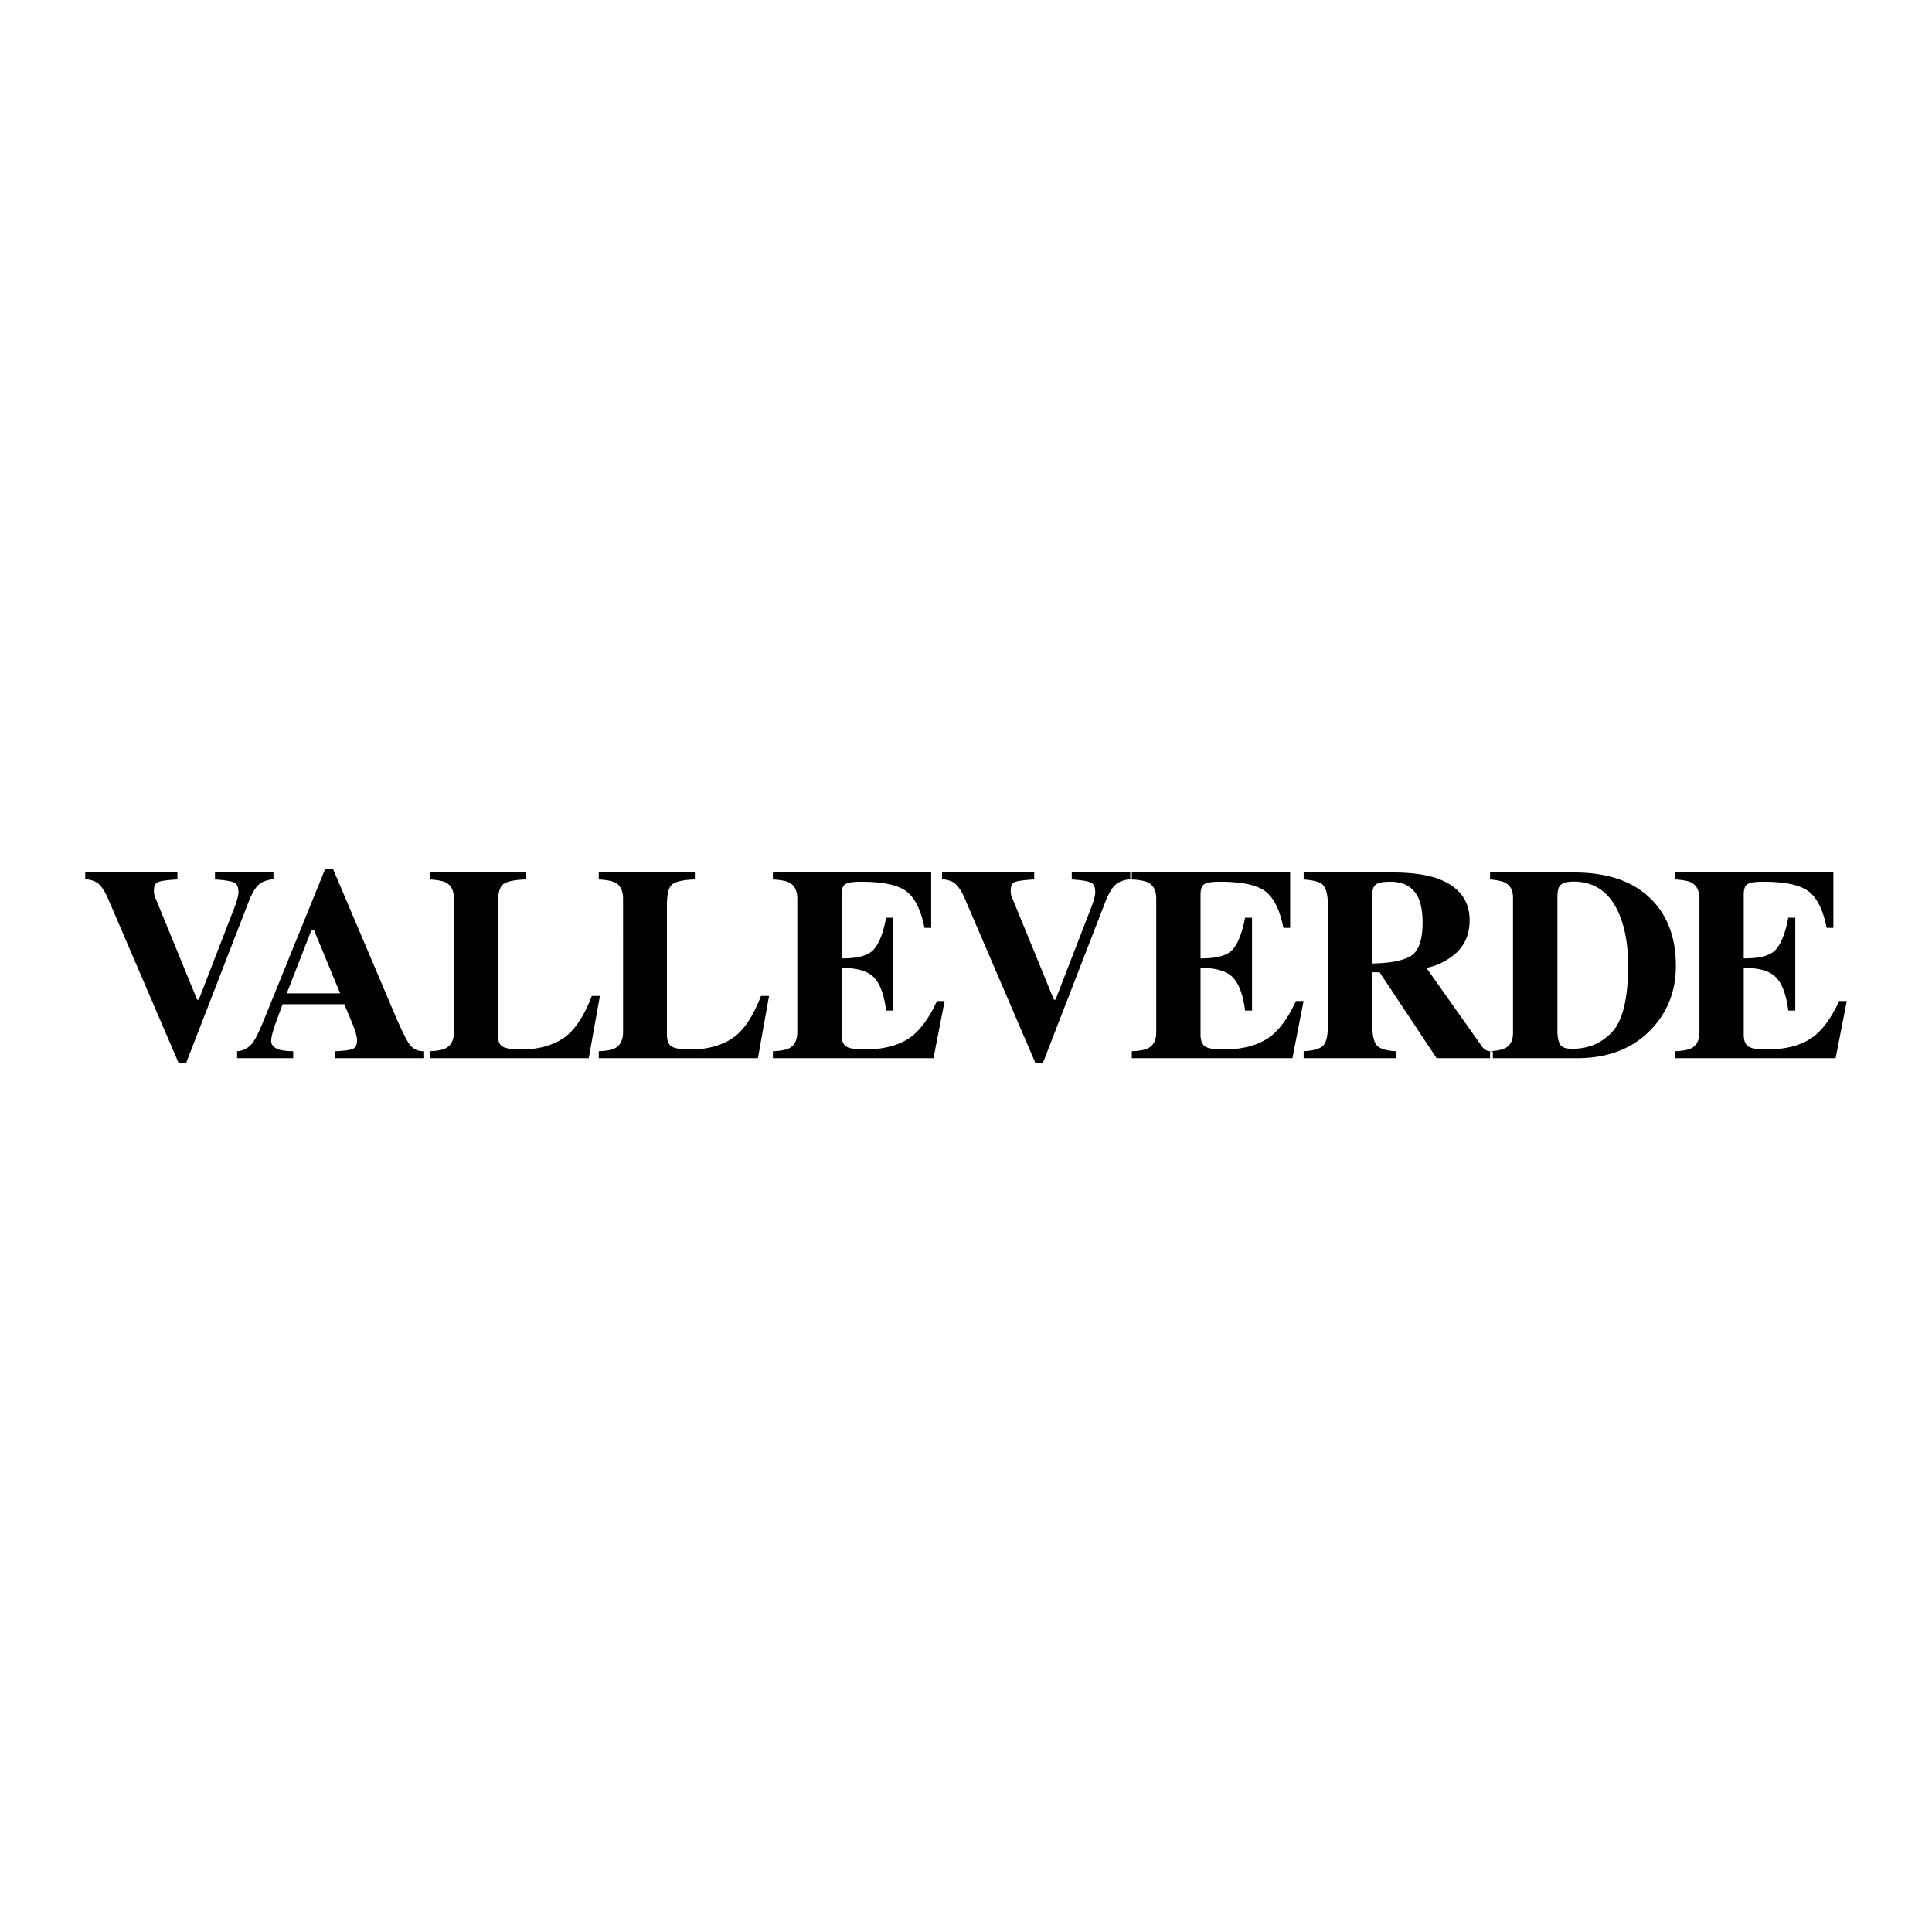 <svg xmlns="http://www.w3.org/2000/svg" width="2500" height="2500" viewBox="0 0 192.756 192.756"><g fill-rule="evenodd" clip-rule="evenodd"><path fill="#fff" d="M0 0h192.756v192.756H0V0z"/><path d="M167.117 105.574v-.696c.787-.027 1.344-.134 1.676-.321.508-.285.762-.82.762-1.606V89.686c0-.804-.264-1.343-.789-1.62-.305-.169-.854-.276-1.648-.321v-.696h15.797v5.528h-.67c-.348-1.767-.943-2.976-1.779-3.627-.83-.651-2.348-.977-4.551-.978-.84 0-1.375.09-1.607.268-.225.17-.334.513-.334 1.031v6.345c1.561.019 2.619-.263 3.172-.844.553-.589.977-1.66 1.271-3.212h.697v9.263h-.697c-.197-1.562-.598-2.659-1.205-3.293-.598-.643-1.678-.964-3.238-.964v6.64c0 .58.146.977.441 1.19.303.206.918.309 1.846.309 1.75 0 3.178-.34 4.285-1.018 1.105-.678 2.086-1.949 2.943-3.814h.764l-1.111 5.702h-16.025v-.001zm-11.426-1.311c.188.25.58.374 1.178.374 1.625 0 2.959-.57 4.002-1.714 1.045-1.15 1.566-3.354 1.566-6.612 0-1.936-.281-3.6-.842-4.993-.91-2.239-2.445-3.359-4.605-3.359-.715 0-1.178.152-1.393.455-.143.197-.213.576-.213 1.138v13.493c.028.561.13.968.307 1.218zm-7.027.615c.688-.044 1.184-.143 1.486-.295.533-.276.803-.78.803-1.513V89.551c0-.705-.254-1.195-.764-1.472-.293-.161-.803-.272-1.525-.335v-.696h8.379c3.383 0 5.961.902 7.736 2.704 1.615 1.643 2.424 3.847 2.424 6.612 0 2.481-.812 4.583-2.436 6.305-1.83 1.938-4.312 2.905-7.443 2.905h-8.66v-.696zm-7.9-9.504c.777-.482 1.166-1.588 1.166-3.319 0-1.062-.148-1.9-.443-2.517-.508-1.044-1.438-1.566-2.783-1.566-.732 0-1.213.094-1.445.281-.223.179-.334.478-.334.897v6.974c1.792-.027 3.071-.277 3.839-.75zm-10.696 9.504c.93-.044 1.562-.219 1.9-.521.34-.304.51-.964.51-1.981V90.261c0-1.062-.201-1.753-.602-2.075-.27-.214-.871-.361-1.809-.442v-.696h8.822c1.83 0 3.311.192 4.443.576 2.197.776 3.293 2.173 3.293 4.189 0 1.49-.547 2.664-1.645 3.521-.84.643-1.729 1.053-2.666 1.231l5.516 7.805c.15.213.312.356.482.428.17.062.379.103.629.12v.656h-5.609l-5.688-8.567h-.723v5.368c0 .964.16 1.615.48 1.954.322.33.965.514 1.928.549v.696h-9.264v-.696h.003zm-17.148.696v-.696c.785-.027 1.342-.134 1.674-.321.508-.285.764-.82.764-1.606V89.686c0-.804-.264-1.343-.791-1.62-.305-.169-.852-.276-1.646-.321v-.696h15.797v5.528h-.672c-.346-1.767-.939-2.976-1.779-3.627-.828-.651-2.348-.977-4.551-.978-.84 0-1.373.09-1.605.268-.225.17-.334.513-.334 1.031v6.345c1.559.019 2.617-.263 3.172-.844.551-.589.977-1.66 1.271-3.212h.695v9.263h-.695c-.197-1.562-.6-2.659-1.205-3.293-.598-.643-1.68-.964-3.238-.964v6.64c0 .58.146.977.441 1.19.303.206.918.309 1.846.309 1.75 0 3.176-.34 4.285-1.018 1.105-.678 2.086-1.949 2.943-3.814h.764l-1.111 5.702H112.92v-.001zm-9.738-18.526v.696c-.982.054-1.621.139-1.916.254-.283.107-.428.384-.428.83 0 .144.01.277.027.402.027.116.07.245.135.388l4.148 10.12h.16l3.588-9.263a7.89 7.89 0 0 0 .215-.629c.107-.348.16-.628.16-.843 0-.518-.156-.839-.469-.964-.305-.134-.928-.232-1.873-.295v-.696h5.836v.669c-.67.072-1.174.268-1.514.589-.33.312-.652.866-.965 1.66l-6.25 16.117h-.721L96.26 89.659c-.285-.661-.58-1.133-.883-1.419-.294-.294-.759-.469-1.391-.522v-.669h9.196v-.001zm-26.071 18.526v-.696c.785-.027 1.342-.134 1.673-.321.509-.285.763-.82.763-1.606V89.686c0-.804-.263-1.343-.79-1.62-.303-.169-.852-.276-1.646-.321v-.696h15.794v5.528h-.669c-.349-1.767-.941-2.976-1.78-3.627-.83-.651-2.347-.977-4.551-.978-.839 0-1.375.09-1.607.268-.224.17-.334.513-.334 1.031v6.345c1.562.019 2.62-.263 3.174-.844.552-.589.975-1.66 1.271-3.212h.696v9.263h-.696c-.198-1.562-.599-2.659-1.207-3.293-.597-.643-1.676-.964-3.239-.964v6.64c0 .58.147.977.442 1.19.303.206.919.309 1.847.309 1.75 0 3.177-.34 4.284-1.018s2.087-1.949 2.945-3.814h.763l-1.11 5.702H77.111v-.001zm-17.371-.696c.75-.027 1.287-.125 1.606-.295.544-.285.817-.829.817-1.633V89.686c0-.804-.26-1.343-.775-1.62-.306-.169-.854-.276-1.648-.321v-.696h9.585v.696c-1.115.036-1.86.192-2.234.469-.367.277-.551.96-.551 2.048v12.944c0 .606.156 1.009.469 1.204.322.197.941.295 1.862.295 1.649 0 3.034-.362 4.149-1.084 1.125-.732 2.093-2.151 2.905-4.258h.803l-1.112 6.212H59.74v-.697zm-16.875 0c.75-.027 1.285-.125 1.606-.295.545-.285.817-.829.817-1.633V89.686c0-.804-.259-1.343-.777-1.62-.304-.169-.852-.276-1.646-.321v-.696h9.584v.696c-1.115.036-1.86.192-2.236.469-.365.277-.548.96-.548 2.048v12.944c0 .606.156 1.009.469 1.204.322.197.941.295 1.86.295 1.652 0 3.034-.362 4.151-1.084 1.125-.732 2.091-2.151 2.904-4.258h.803l-1.112 6.212H42.865v-.697zm-19.208 0c.659-.044 1.189-.343 1.591-.896.26-.349.63-1.115 1.112-2.303l6.091-15.005h.763l6.117 14.403c.687 1.616 1.201 2.66 1.539 3.133.34.464.822.687 1.446.669v.696H33.44v-.696c.892-.035 1.477-.111 1.753-.228.285-.115.429-.41.429-.884 0-.213-.071-.539-.214-.977-.089-.259-.21-.571-.362-.938l-.695-1.659h-6.157a177.798 177.798 0 0 0-.778 2.128c-.24.705-.361 1.218-.361 1.539 0 .393.264.679.79.857.312.098.781.151 1.406.16v.696h-5.595v-.695h.001zm10.28-5.77l-2.625-6.345h-.228l-2.476 6.345h5.329zM17.7 87.048v.696c-.981.054-1.619.139-1.913.254-.287.107-.429.384-.429.83 0 .144.009.277.027.402.025.116.071.245.133.388l4.149 10.12h.162l3.588-9.263c.08-.206.151-.415.212-.629.107-.348.162-.628.162-.843 0-.518-.156-.839-.469-.964-.303-.134-.928-.232-1.875-.295v-.696h5.837v.669c-.668.072-1.174.268-1.513.589-.329.312-.65.866-.963 1.66l-6.251 16.117h-.723L10.78 89.659c-.286-.661-.582-1.133-.885-1.419-.294-.294-.757-.469-1.391-.522v-.669H17.7v-.001z"/></g></svg>